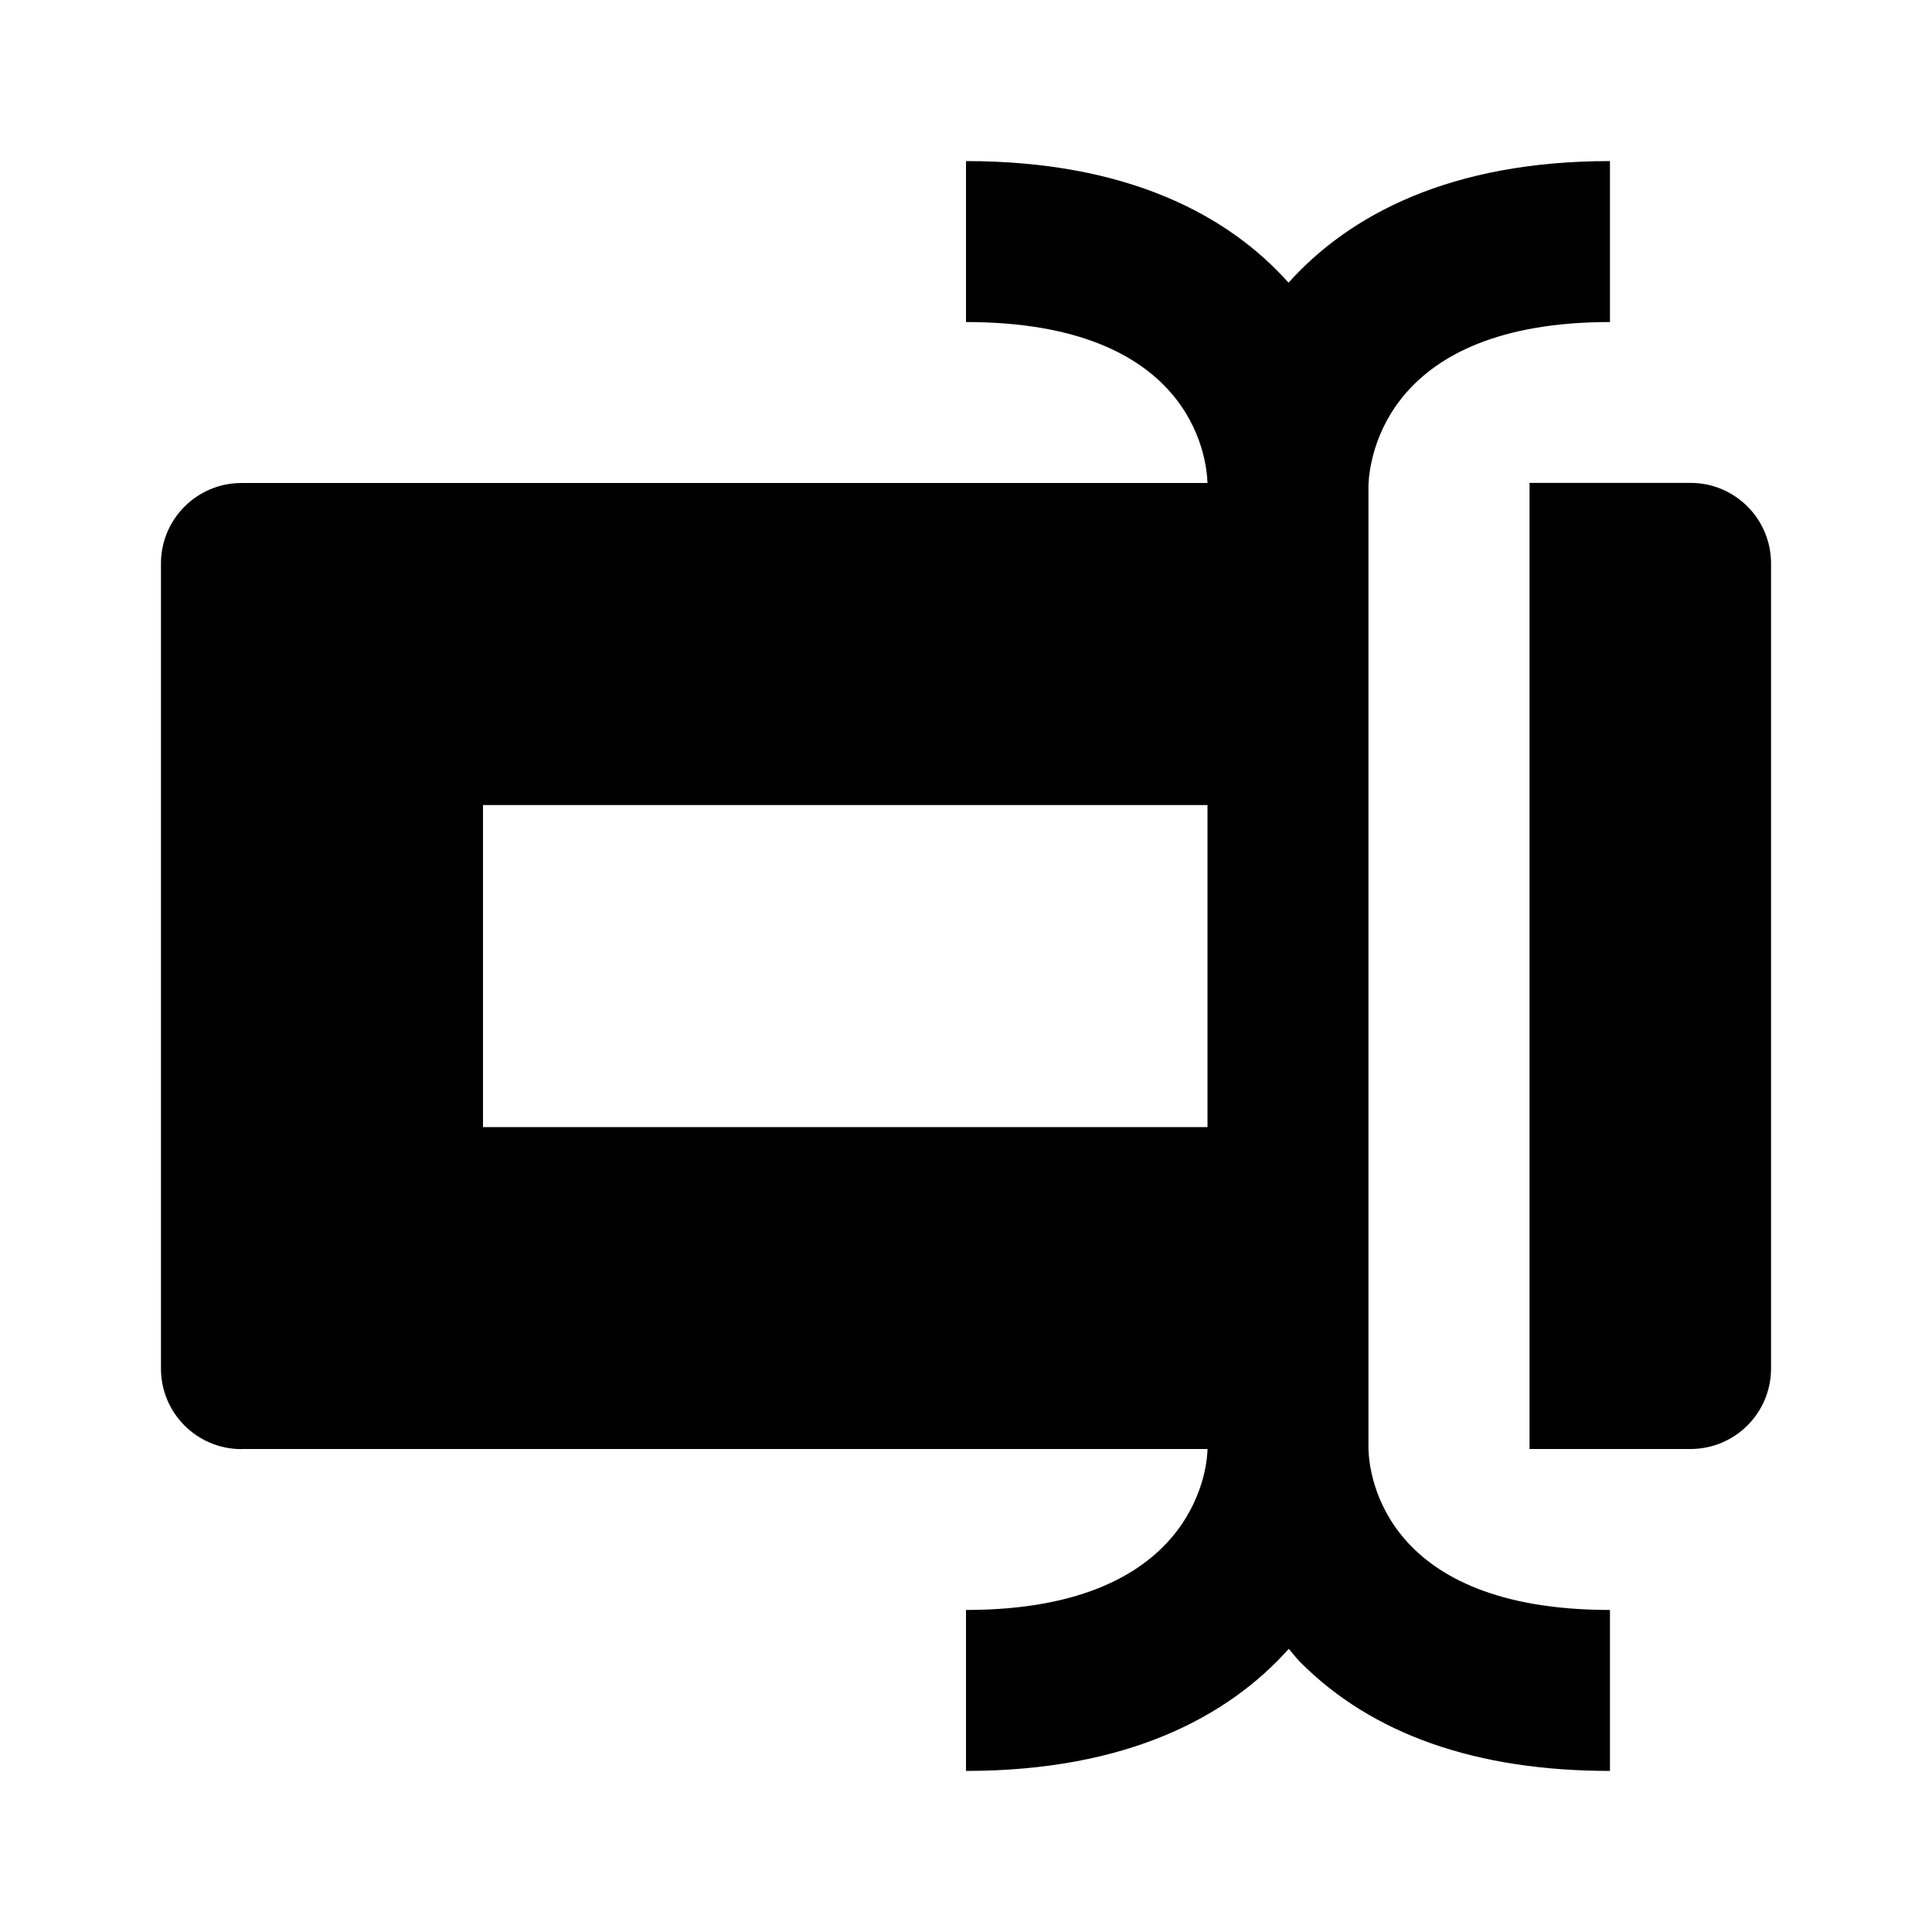 <!-- Generated by IcoMoon.io -->
<svg version="1.1" xmlns="http://www.w3.org/2000/svg" width="16" height="16" viewBox="0 0 16 16">
<title>bxs-rename</title>
<path d="M12.667 4.667v7.333h1.333c0.368 0 0.667-0.298 0.667-0.667v0-6.667c0-0.368-0.298-0.667-0.667-0.667v0h-1.333v0.667z"></path>
<path d="M2 12h8c0 0.063-0.032 1.333-2 1.333v1.333c1.335 0 2.171-0.449 2.673-1.011 0.033 0.037 0.059 0.074 0.095 0.11 0.596 0.599 1.459 0.901 2.565 0.901v-1.333c-1.869 0-1.994-1.117-2-1.332v-7.985c0.009-0.225 0.147-1.349 2-1.349v-1.333c-1.324 0-2.159 0.447-2.662 1.007-0.501-0.561-1.338-1.007-2.671-1.007v1.333c1.867 0 1.993 1.119 2 1.333h-8c-0.368 0-0.667 0.298-0.667 0.667v0 6.667c0 0.368 0.298 0.667 0.667 0.667v0zM4 6.667h6v2.667h-6v-2.667z"></path>
</svg>
